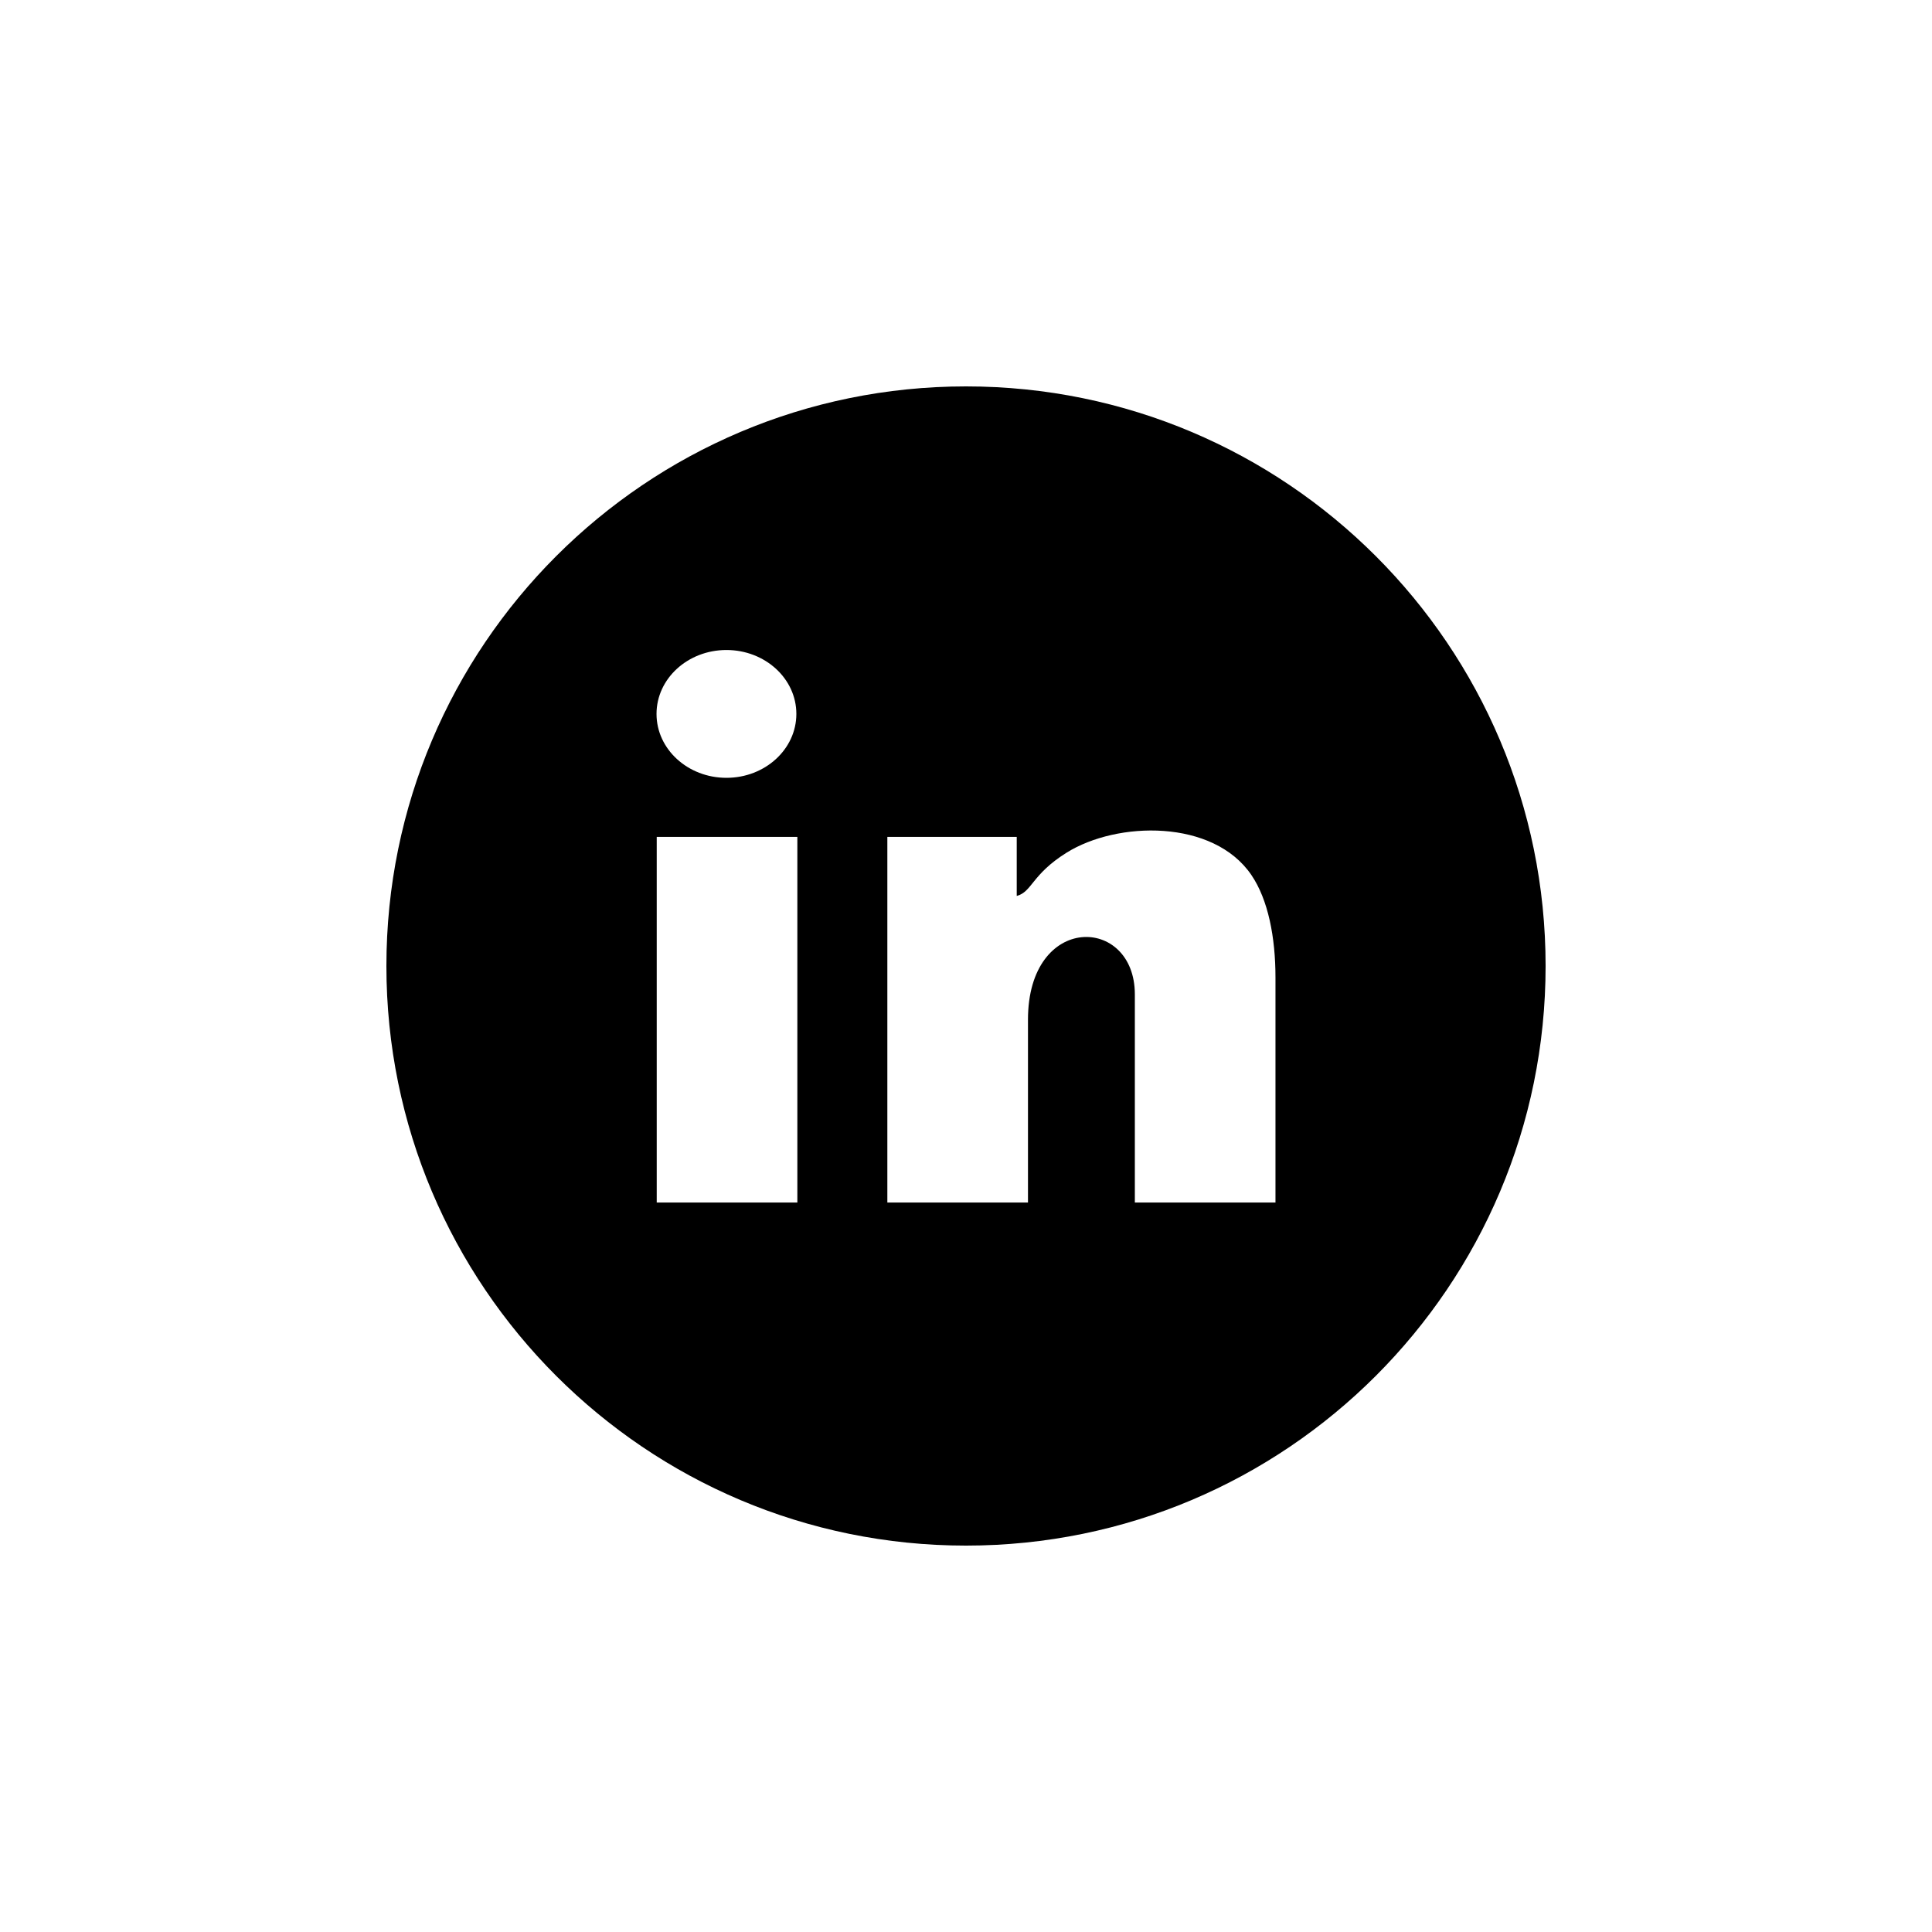 <?xml version="1.0" encoding="UTF-8"?>
<!DOCTYPE svg PUBLIC "-//W3C//DTD SVG 1.1//EN" "http://www.w3.org/Graphics/SVG/1.1/DTD/svg11.dtd">
<!-- Creator: CorelDRAW Standard 2020 -->
<svg xmlns="http://www.w3.org/2000/svg" xml:space="preserve" width="3.333in" height="3.333in" version="1.1" style="shape-rendering:geometricPrecision; text-rendering:geometricPrecision; image-rendering:optimizeQuality; fill-rule:evenodd; clip-rule:evenodd"
viewBox="0 0 50575.57 50575.69"
 xmlns:xlink="http://www.w3.org/1999/xlink"
 xmlns:xodm="http://www.corel.com/coreldraw/odm/2003">
 <defs>
  <style type="text/css">
   <![CDATA[
    .fil1 {fill:black}
    .fil0 {fill:white}
   ]]>
  </style>
 </defs>
 <g id="Layer_x0020_1">
  <rect class="fil0" x="-0.03" y="0.03" width="50575.63" height="50575.63"/>
  <path class="fil1" d="M19016.63 17015.68c1010.95,0 1830.34,748.96 1830.34,1673.06 0,923.98 -819.44,1673.06 -1830.34,1673.06 -1010.95,0 -1830.34,-749.08 -1830.34,-1673.06 0,-924.1 819.44,-1673.06 1830.34,-1673.06zm-1824.96 14463.57l3681.35 0 0 -9571.27 -3681.35 0 0 9571.27zm9718.58 -4785.49l0 4785.49 -294.37 0 -3386.97 0 0 -9571.27 3386.97 0 0 1546.12c403.57,-107.64 390.97,-559.78 1299.95,-1129.65 1331.01,-834.2 3846.16,-884.85 4843.13,582 439.83,646.81 630.32,1632.8 630.32,2682.82l0 5889.99 -3681.35 0 0 -5448.13c0,-2069.04 -2797.69,-2142.63 -2797.69,662.64zm-1622.46 -16578.6c8379.68,0 15172.68,6793 15172.68,15172.68 0,8379.68 -6793,15172.68 -15172.68,15172.68 -8379.68,0 -15172.68,-6793 -15172.68,-15172.68 0,-8379.68 6793,-15172.68 15172.68,-15172.68z"/>
 </g>
</svg>
